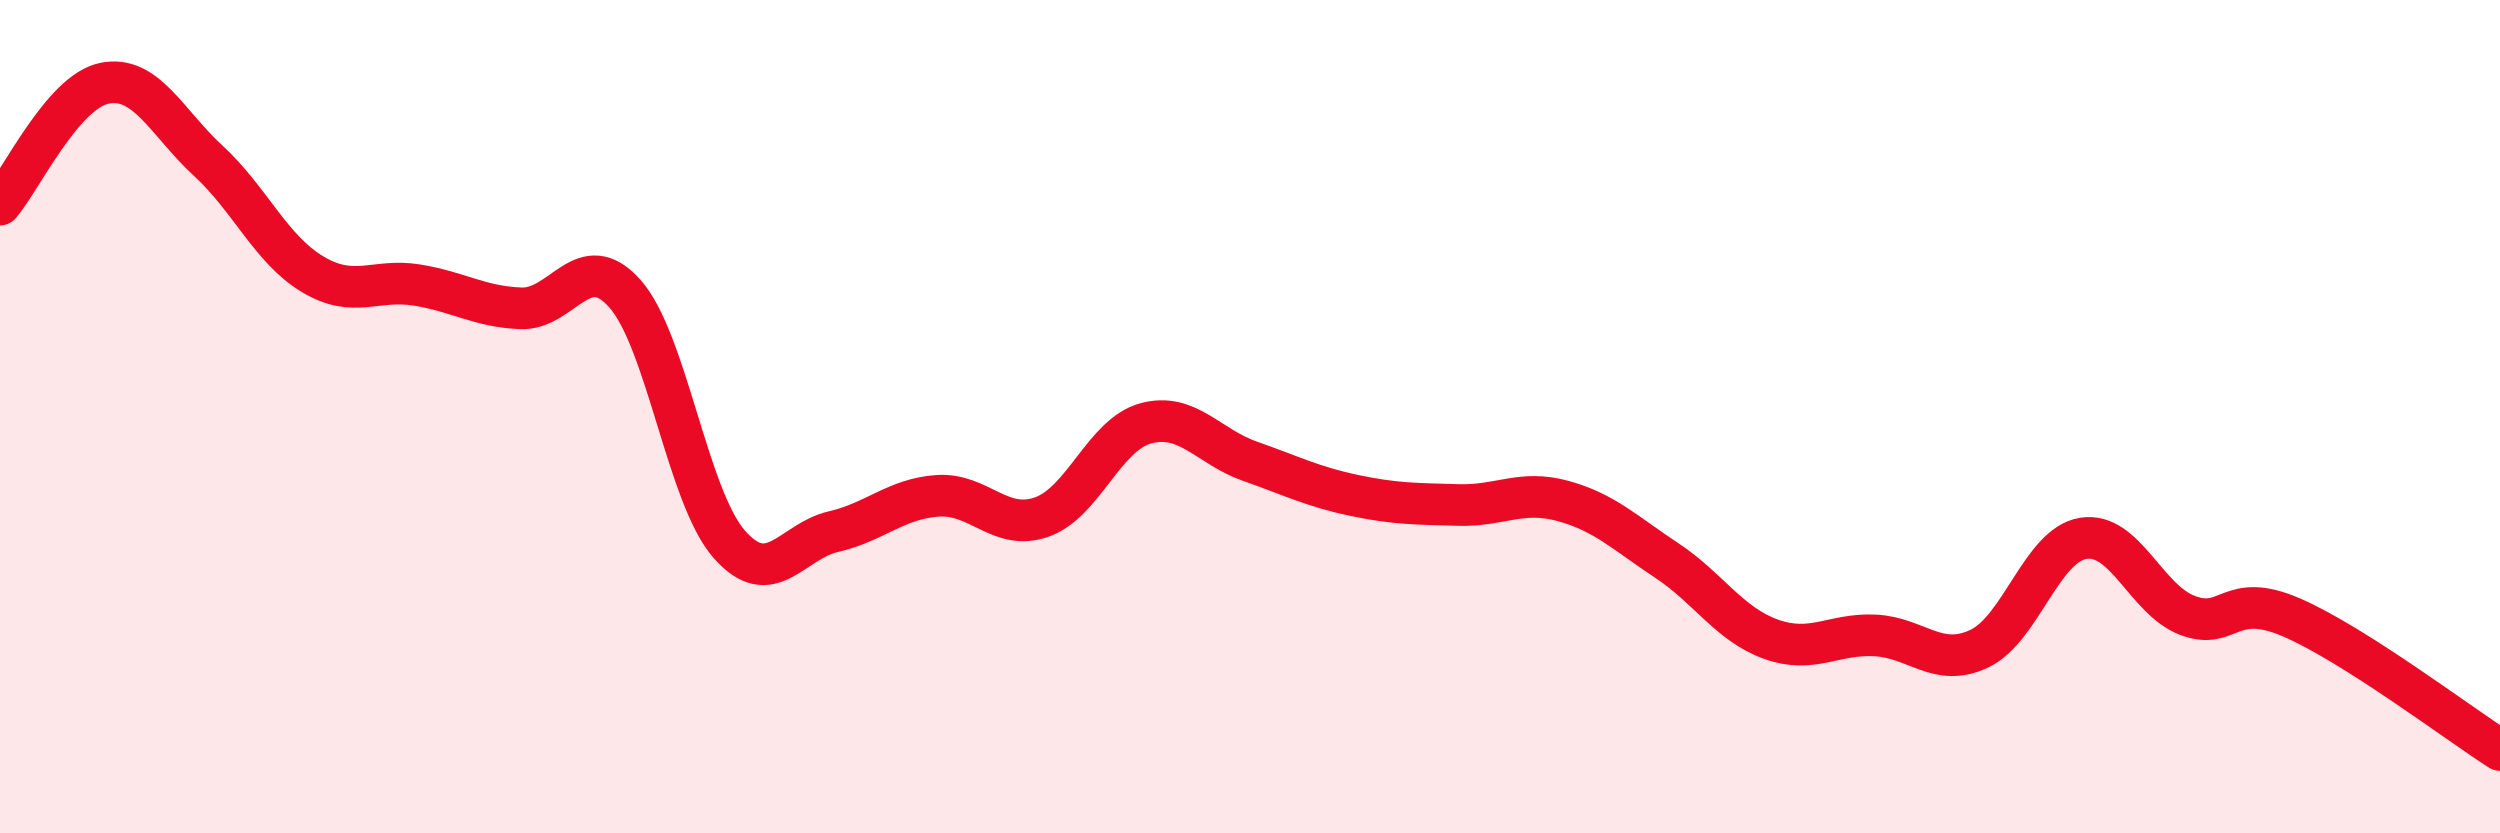 
    <svg width="60" height="20" viewBox="0 0 60 20" xmlns="http://www.w3.org/2000/svg">
      <path
        d="M 0,4.91 C 0.5,4.33 1.5,2.21 2.5,2 C 3.5,1.79 4,2.94 5,3.86 C 6,4.78 6.5,5.98 7.5,6.58 C 8.5,7.18 9,6.68 10,6.84 C 11,7 11.5,7.36 12.5,7.4 C 13.5,7.44 14,5.92 15,7.05 C 16,8.18 16.5,11.92 17.5,13.06 C 18.5,14.2 19,12.99 20,12.76 C 21,12.53 21.5,11.97 22.5,11.9 C 23.5,11.83 24,12.76 25,12.41 C 26,12.06 26.5,10.43 27.5,10.16 C 28.5,9.89 29,10.72 30,11.07 C 31,11.42 31.5,11.68 32.5,11.89 C 33.5,12.1 34,12.09 35,12.12 C 36,12.15 36.5,11.75 37.5,12.02 C 38.5,12.29 39,12.79 40,13.45 C 41,14.11 41.5,14.98 42.5,15.34 C 43.5,15.7 44,15.2 45,15.25 C 46,15.3 46.5,16.04 47.5,15.57 C 48.5,15.1 49,13.08 50,12.92 C 51,12.76 51.5,14.39 52.5,14.77 C 53.5,15.15 53.5,14.17 55,14.82 C 56.5,15.47 59,17.36 60,18L60 20L0 20Z"
        fill="#EB0A25"
        opacity="0.1"
        stroke-linecap="round"
        stroke-linejoin="round"
      />
      <path
        d="M 0,4.91 C 0.5,4.33 1.5,2.21 2.5,2 C 3.5,1.79 4,2.94 5,3.86 C 6,4.78 6.5,5.98 7.5,6.58 C 8.5,7.18 9,6.68 10,6.84 C 11,7 11.5,7.36 12.5,7.4 C 13.5,7.44 14,5.92 15,7.05 C 16,8.18 16.5,11.92 17.5,13.06 C 18.5,14.2 19,12.99 20,12.76 C 21,12.53 21.5,11.97 22.5,11.9 C 23.5,11.83 24,12.76 25,12.41 C 26,12.06 26.5,10.43 27.5,10.16 C 28.5,9.89 29,10.72 30,11.07 C 31,11.42 31.5,11.68 32.5,11.89 C 33.5,12.1 34,12.09 35,12.12 C 36,12.15 36.5,11.75 37.5,12.02 C 38.5,12.29 39,12.79 40,13.45 C 41,14.11 41.5,14.98 42.5,15.34 C 43.5,15.7 44,15.2 45,15.25 C 46,15.3 46.5,16.04 47.5,15.57 C 48.5,15.1 49,13.08 50,12.92 C 51,12.76 51.5,14.39 52.5,14.77 C 53.5,15.15 53.5,14.17 55,14.82 C 56.5,15.47 59,17.36 60,18"
        stroke="#EB0A25"
        stroke-width="1"
        fill="none"
        stroke-linecap="round"
        stroke-linejoin="round"
      />
    </svg>
  